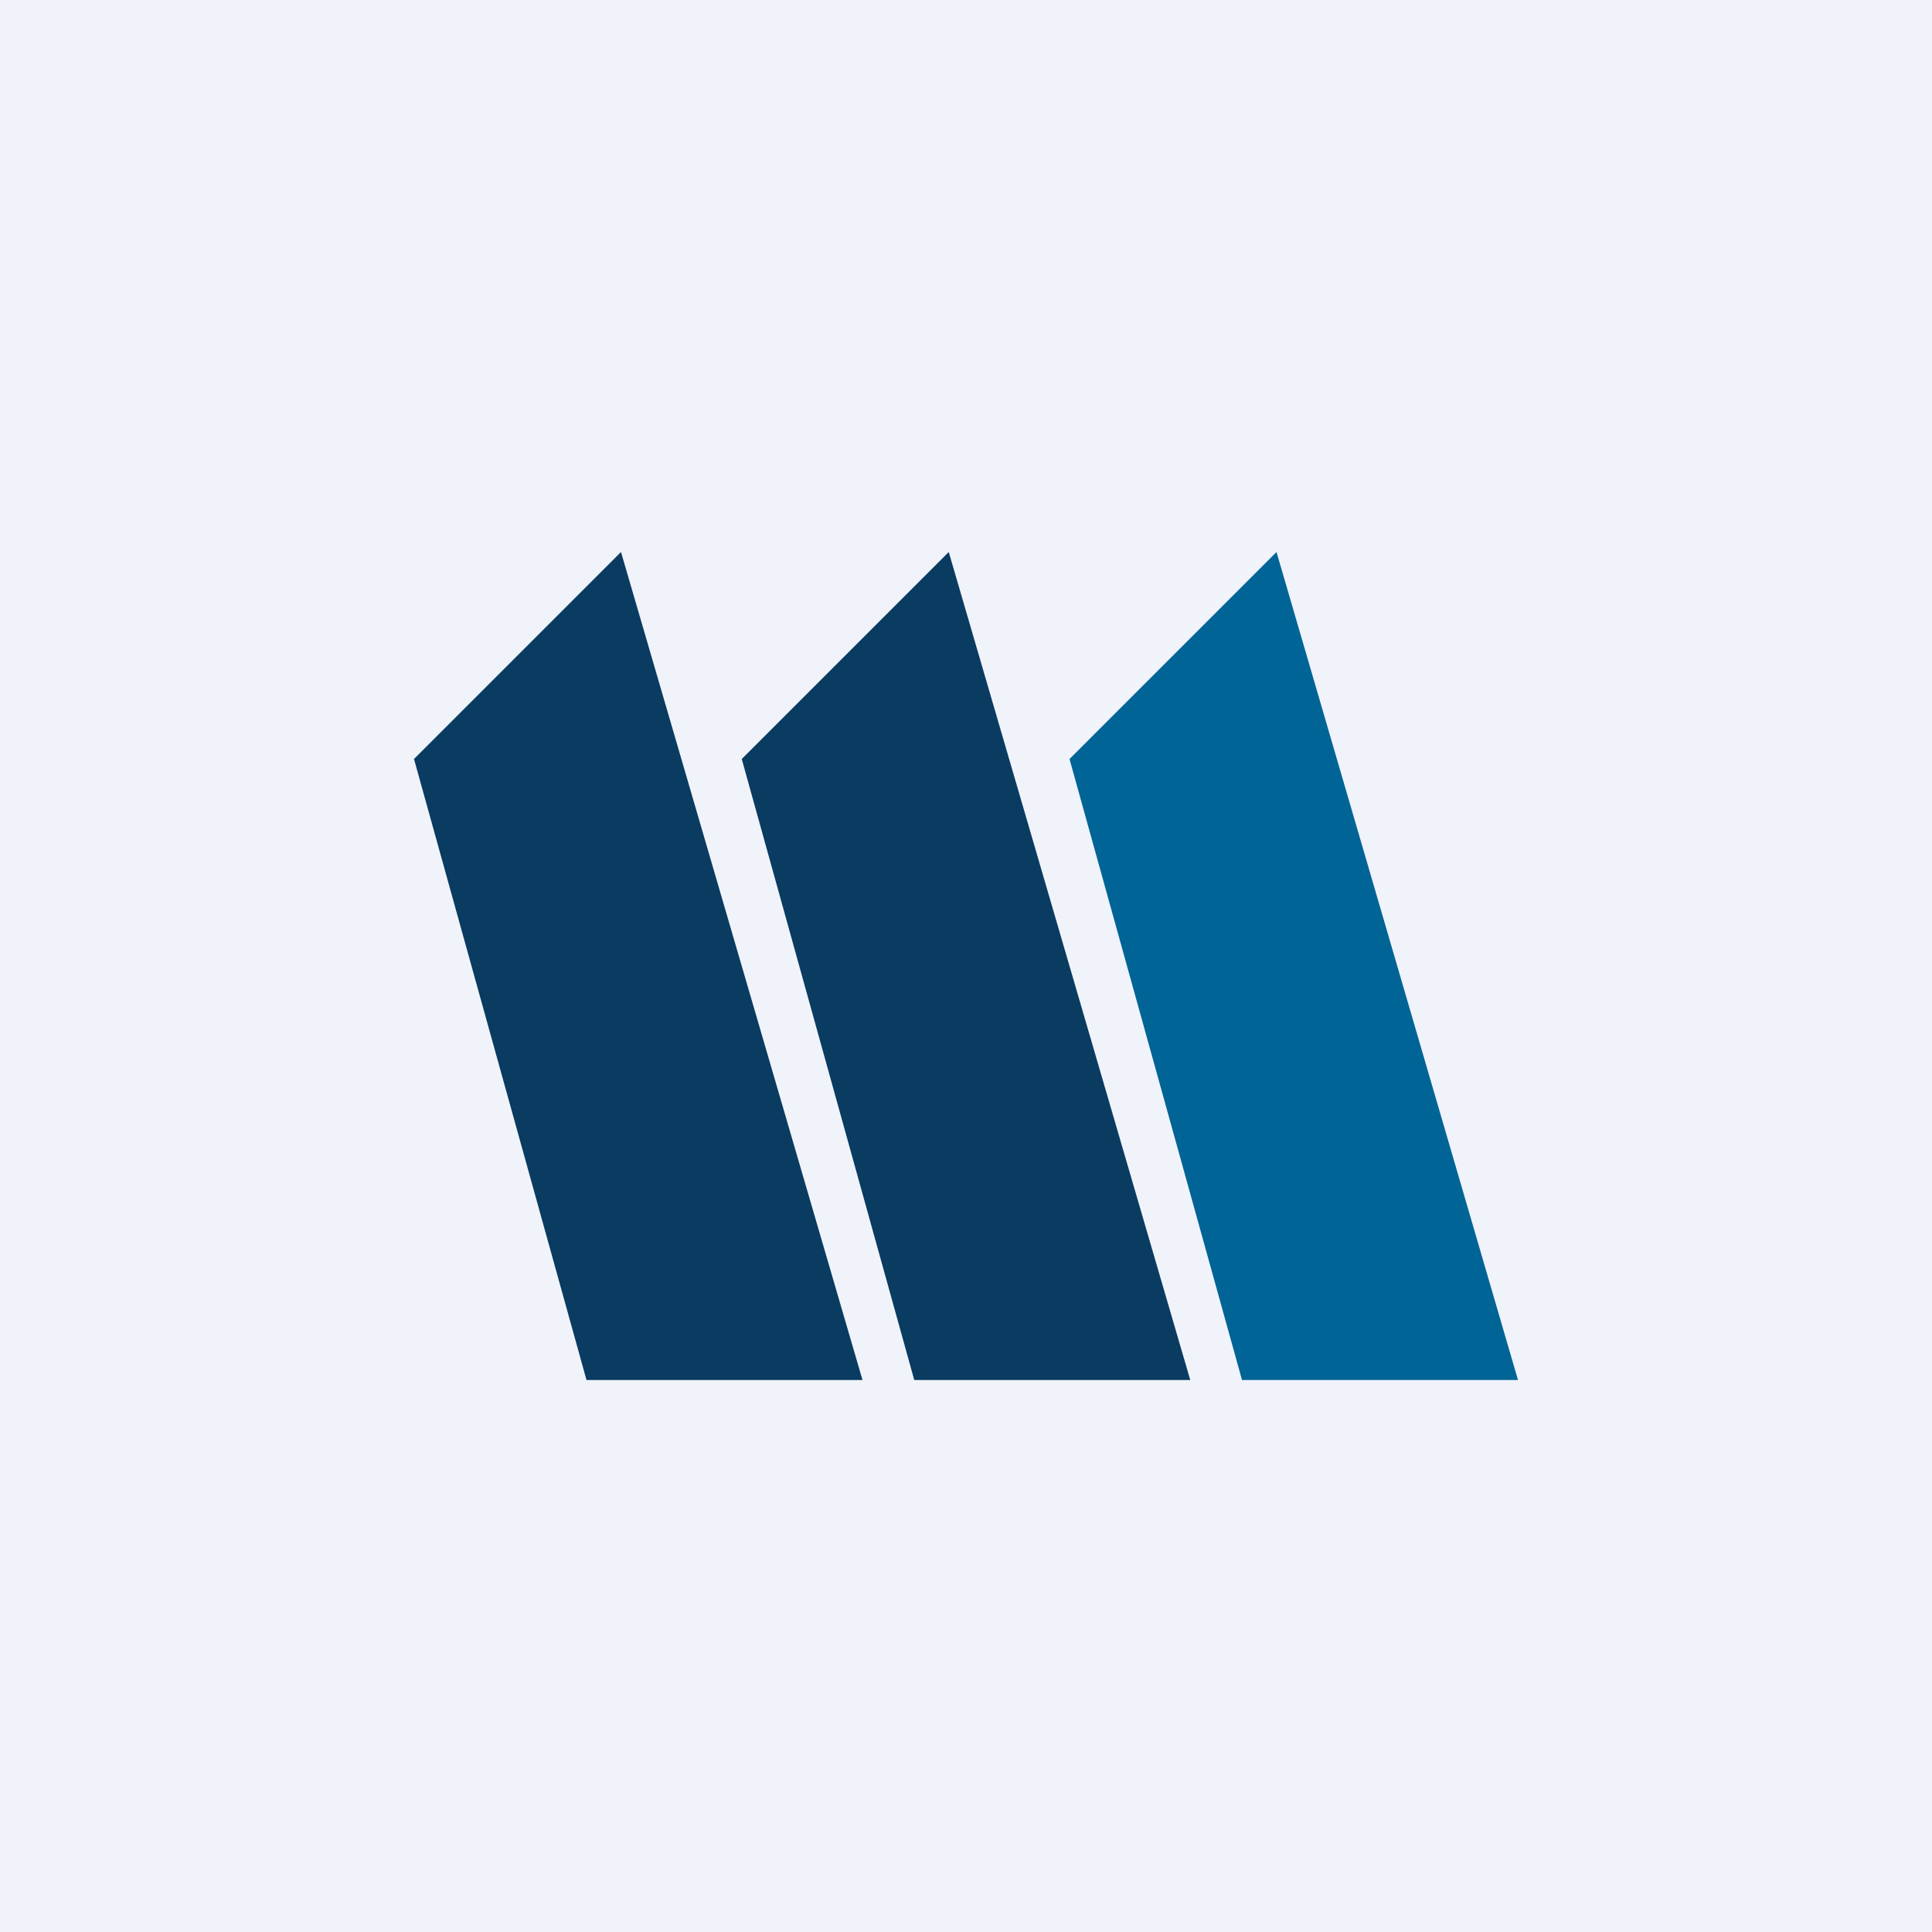 <!-- by TradingView --><svg width="56" height="56" xmlns="http://www.w3.org/2000/svg"><path fill="#F0F3FA" d="M0 0h56v56H0z"/><path d="M17 40l-5-18 6-6 7 24h-8zM26.5 40l-5-18 6-6 7 24h-8z" fill="#0A3B61"/><path d="M36 40l-5-18 6-6 7 24h-8z" fill="#006496"/></svg>